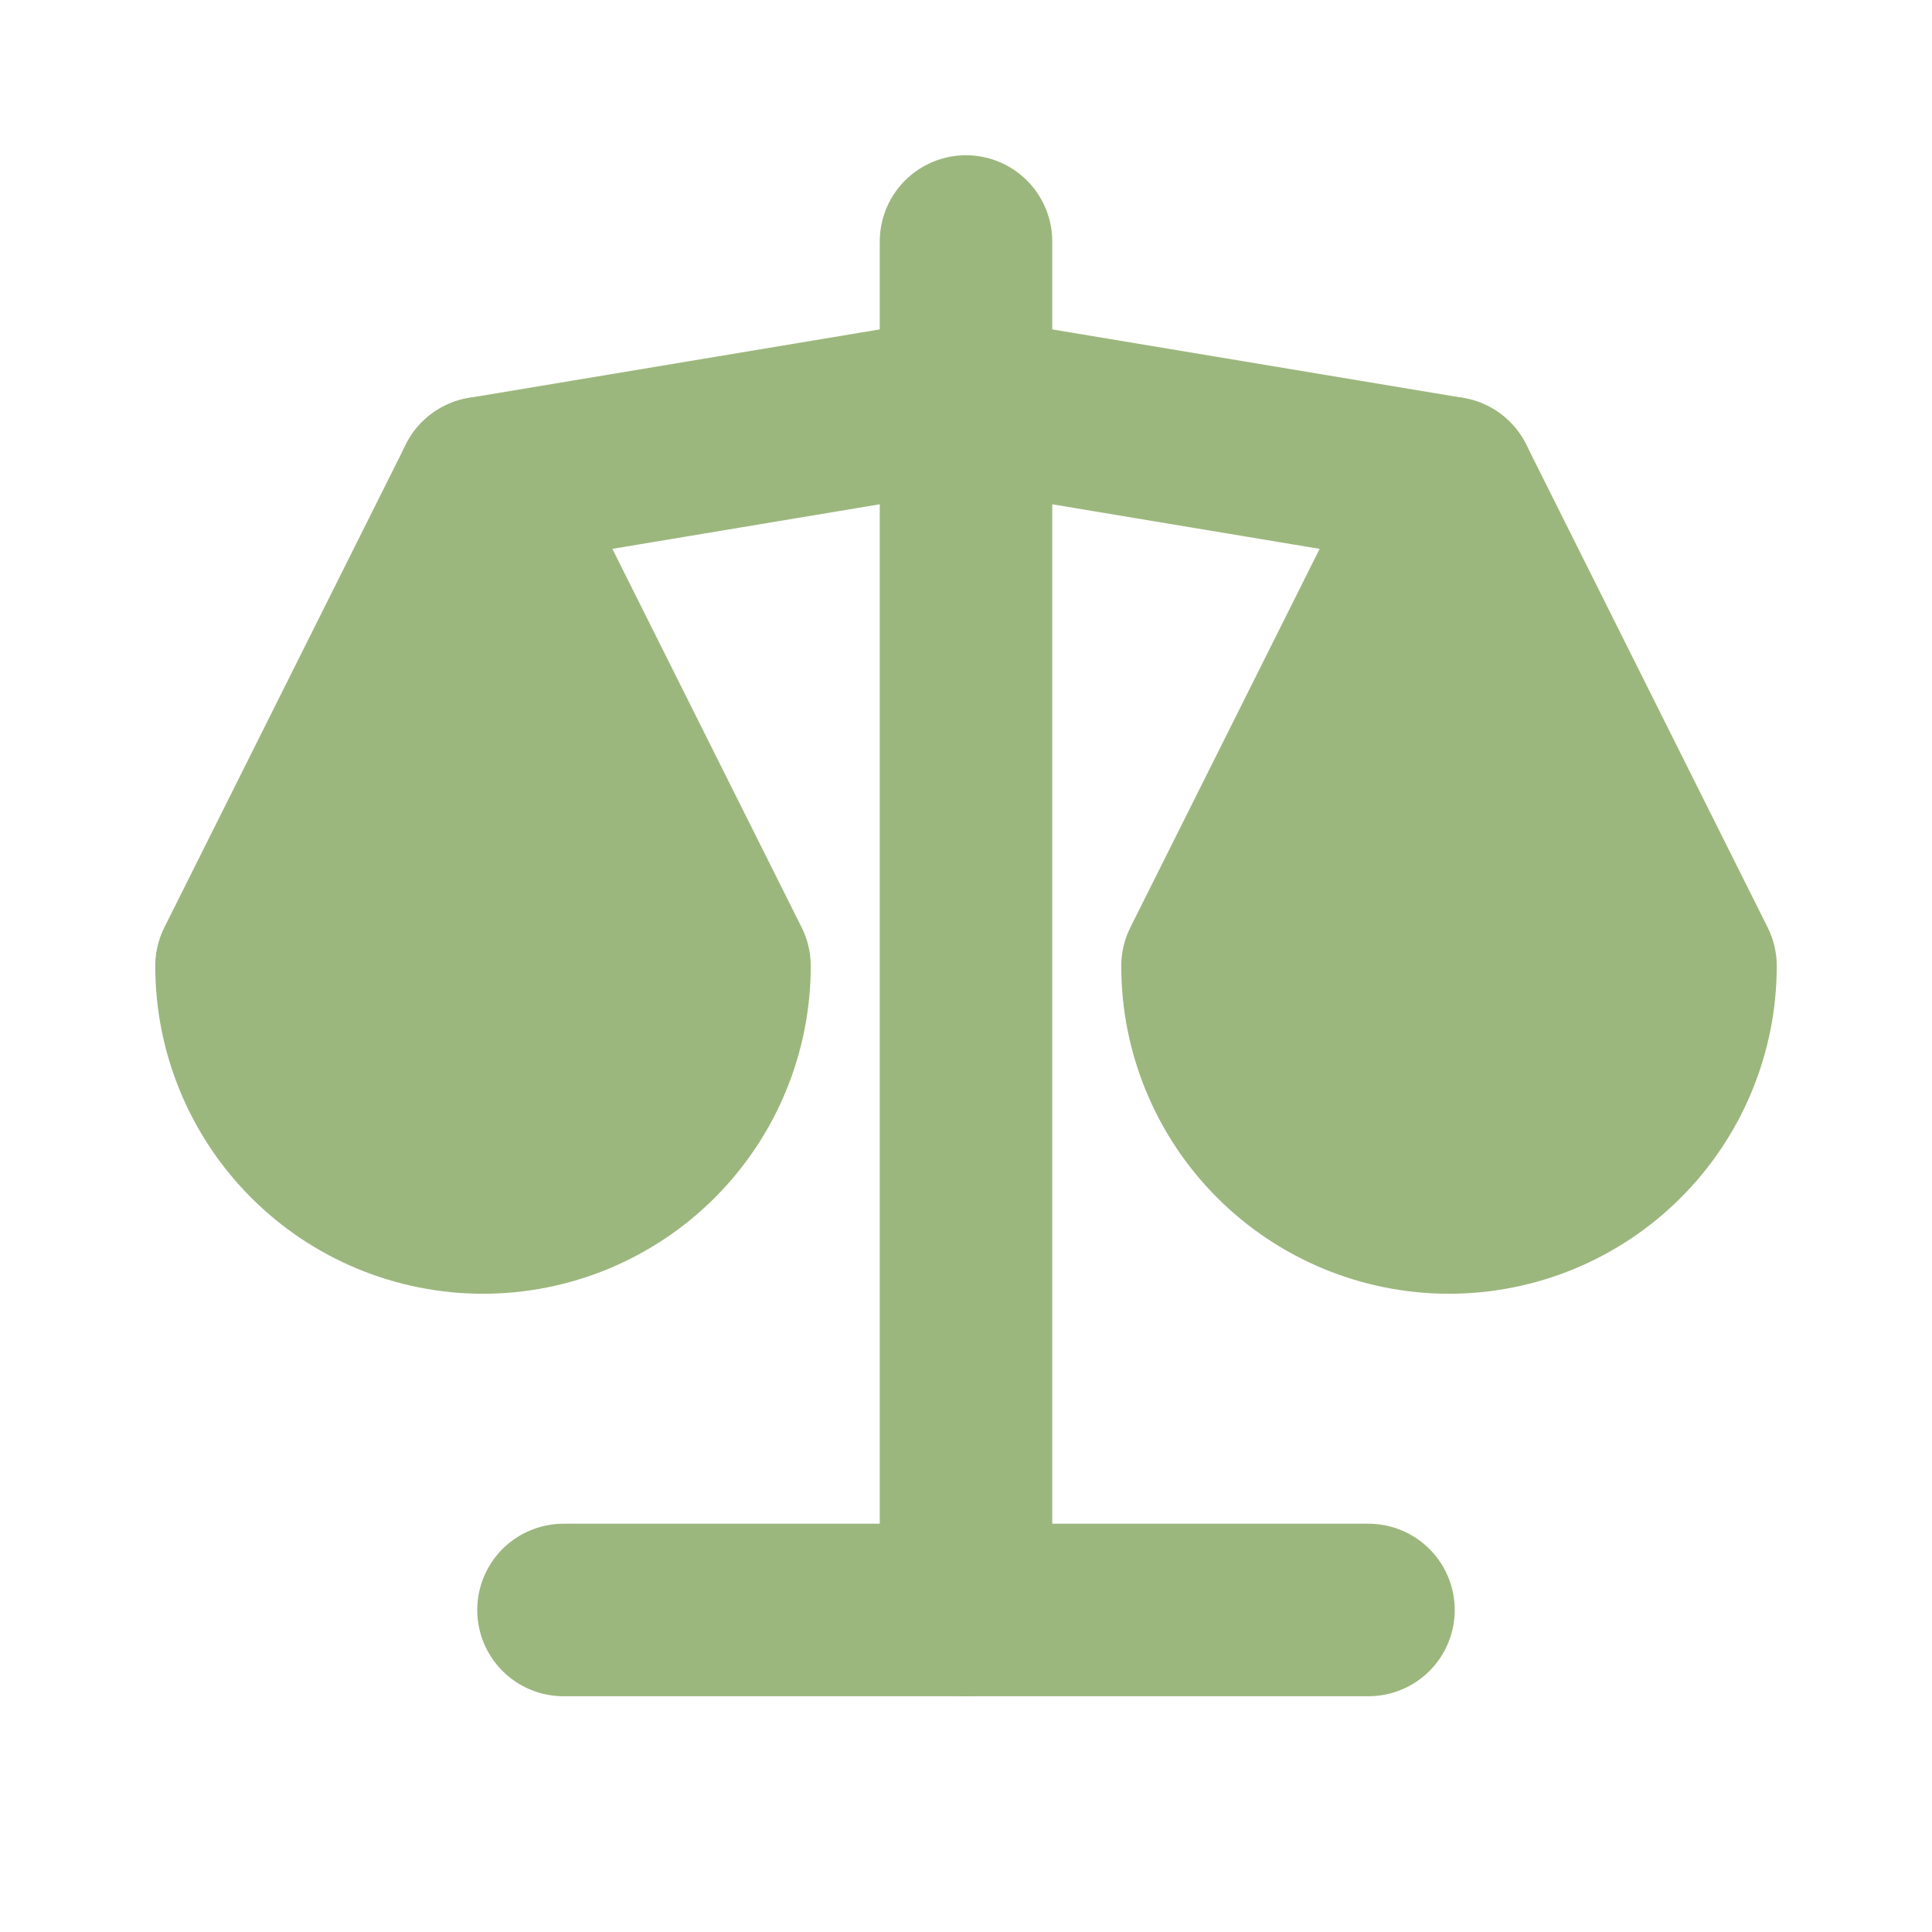 <?xml version="1.0" encoding="UTF-8"?>
<svg xmlns="http://www.w3.org/2000/svg" width="56" height="56" viewBox="0 0 56 56" fill="none">
  <g clip-path="url(#clip0_704_141)">
    <path d="M16.333 46.666H39.666" stroke="#9CB77D" stroke-width="5" stroke-linecap="round" stroke-linejoin="round"></path>
    <path d="M14 13.999L28 11.666L42 13.999" stroke="#9CB77D" stroke-width="5" stroke-linecap="round" stroke-linejoin="round"></path>
    <path d="M28 7V46.667" stroke="#9CB77D" stroke-width="5" stroke-linecap="round" stroke-linejoin="round"></path>
    <path d="M21 28L14 14L7 28C7 29.857 7.737 31.637 9.05 32.95C10.363 34.263 12.143 35 14 35C15.857 35 17.637 34.263 18.95 32.95C20.262 31.637 21 29.857 21 28Z" fill="#9CB77D" stroke="#9CB77D" stroke-width="5" stroke-linecap="round" stroke-linejoin="round"></path>
    <path d="M49 28L42 14L35 28C35 29.857 35.737 31.637 37.05 32.95C38.363 34.263 40.144 35 42 35C43.856 35 45.637 34.263 46.95 32.95C48.263 31.637 49 29.857 49 28Z" fill="#9CB77D" stroke="#9CB77D" stroke-width="5" stroke-linecap="round" stroke-linejoin="round"></path>
  </g>
  <defs>
    <clipPath id="clip0_704_141">
      <rect width="56" height="56" fill="white"></rect>
    </clipPath>
  </defs>
</svg>
